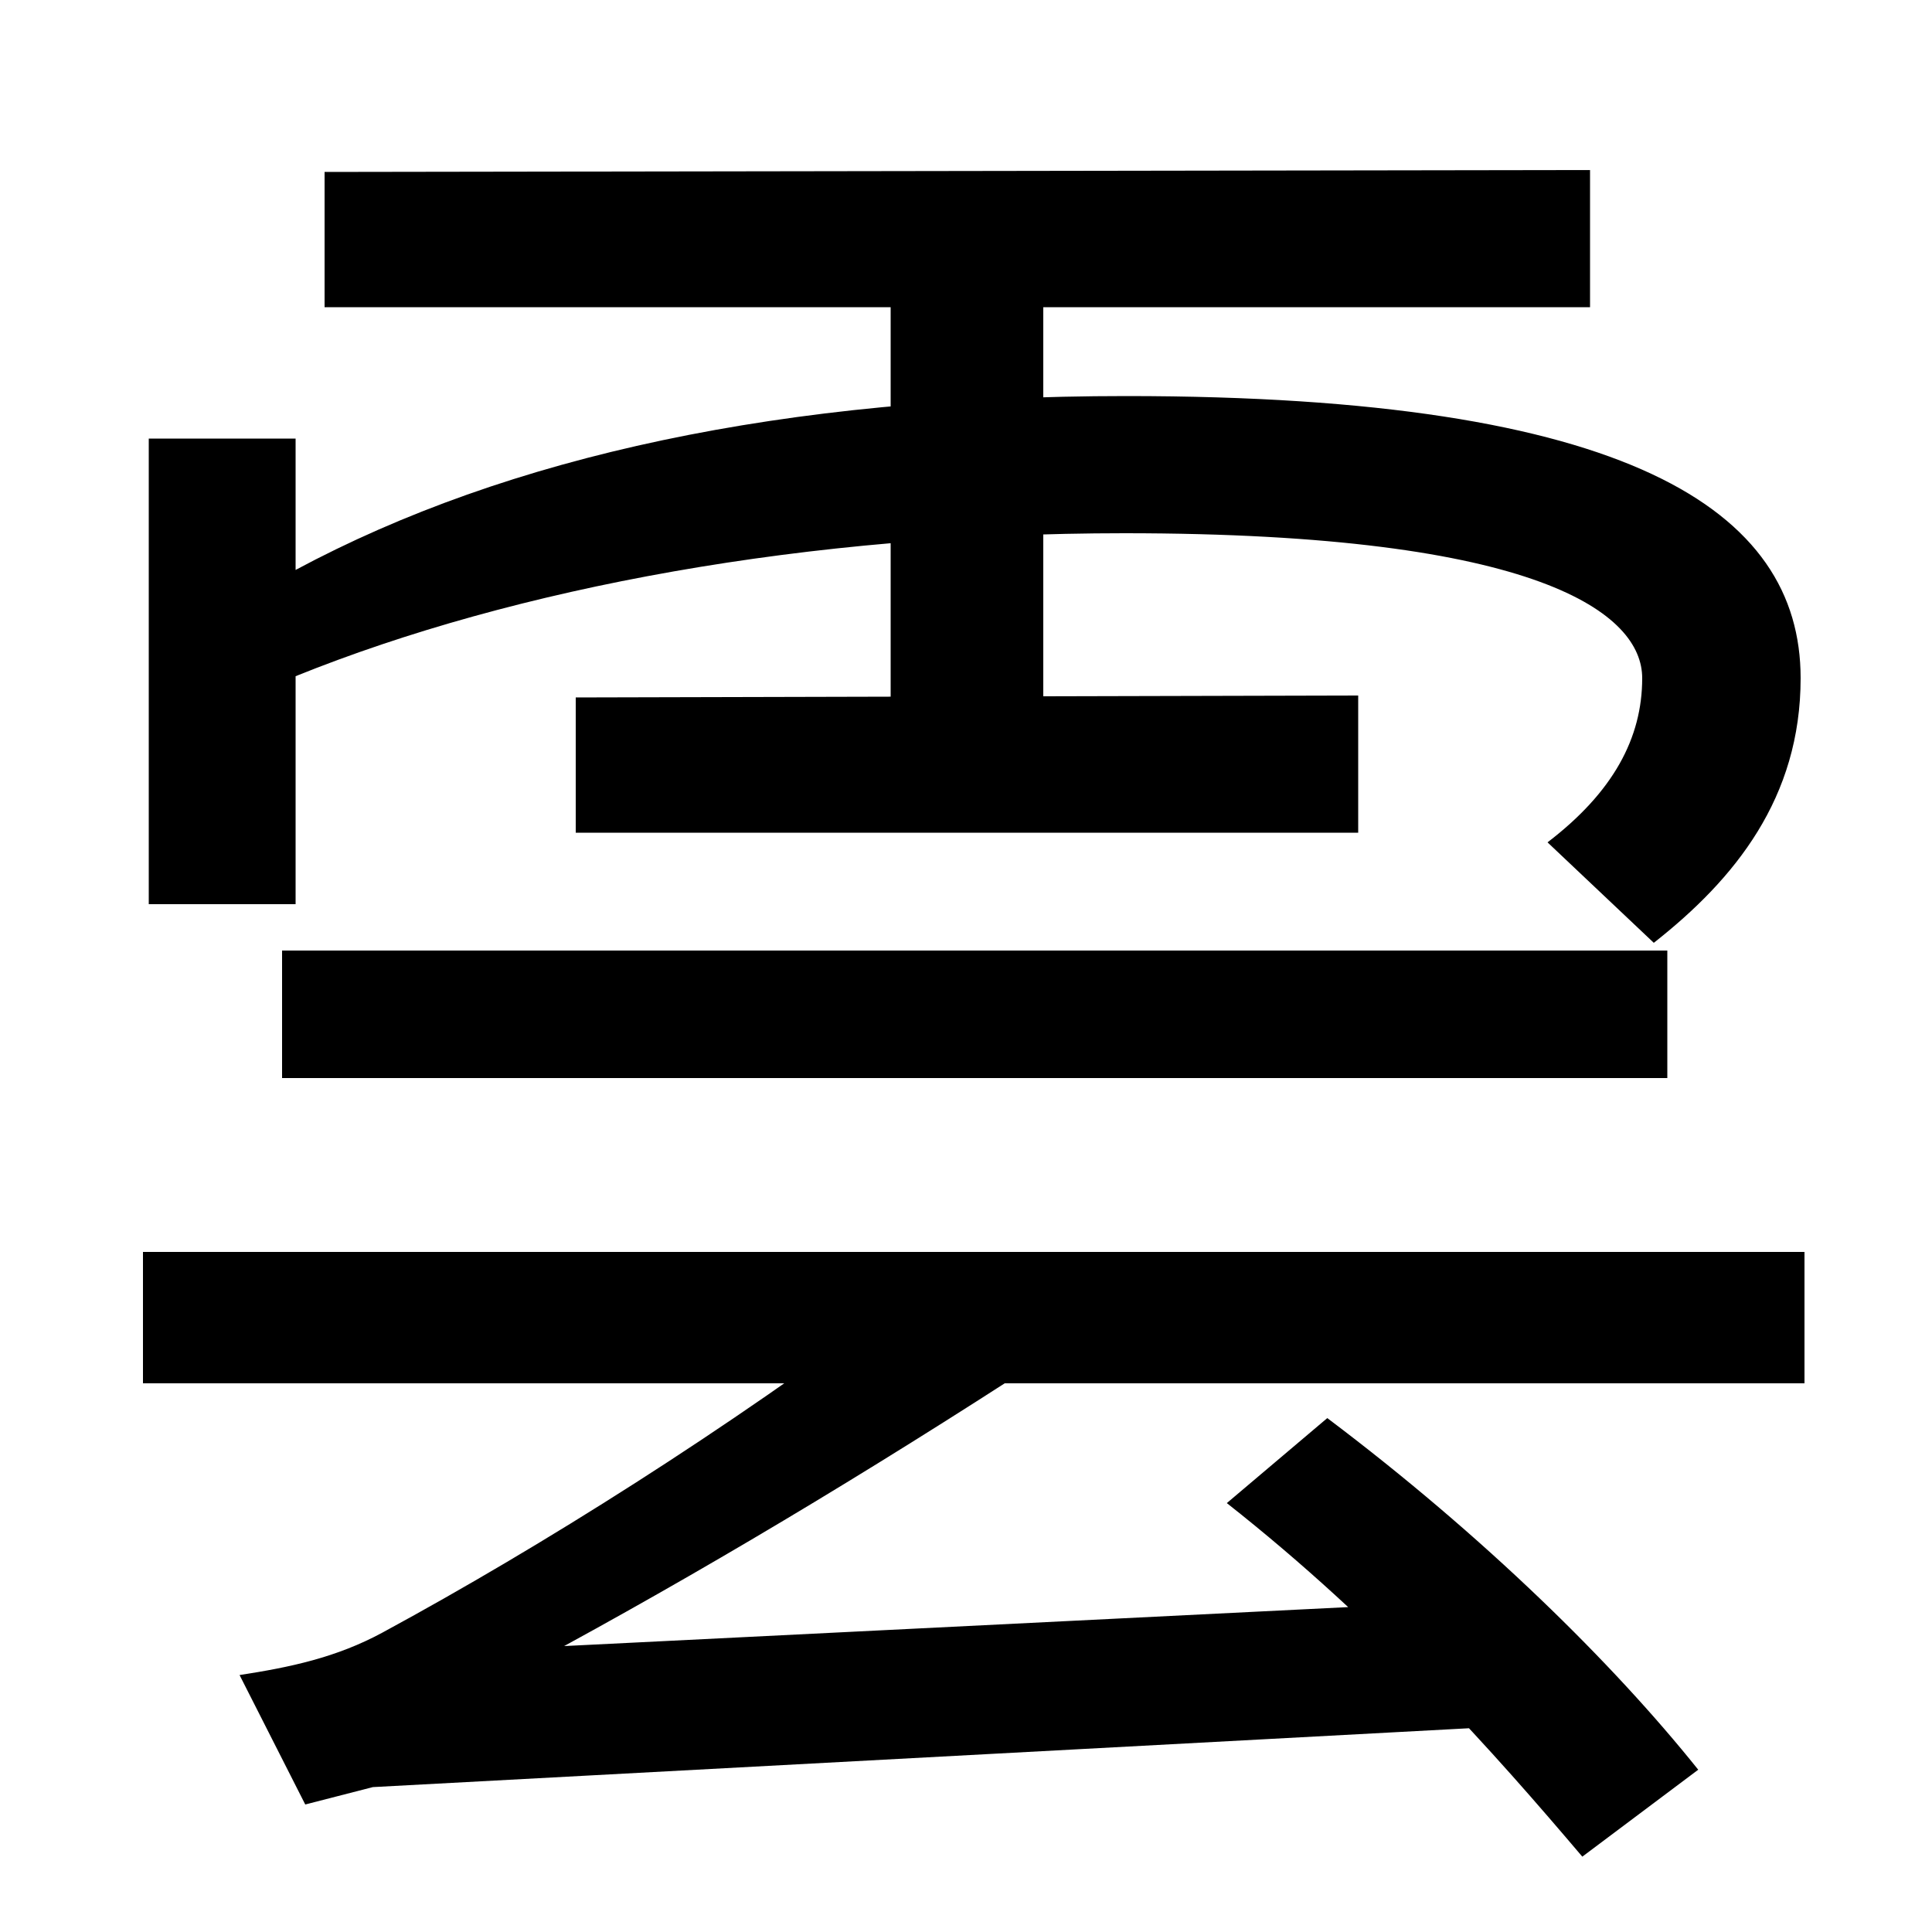 <svg xmlns="http://www.w3.org/2000/svg" width="1000" height="1000"><path d="M801 444 856 392C898 425 932 467 932 529C932 616 843 675 583 675C406 675 263 644 153 585V653H77V412H153V530C267 576 418 604 582 604C798 604 850 562 850 529C850 498 835 470 801 444ZM461 493H540V755H461ZM703 520 298 519V449H703ZM823 792 168 791V721H823ZM124 13 158 -54 193 -45 789 -13 775 52 292 28C378 75 464 127 557 188L464 206C376 140 281 80 198 35C174 22 150 17 124 13ZM819 -81 879 -36C835 19 768 85 687 146L635 102C715 39 774 -28 819 -81ZM74 164H934V232H74ZM146 322H863V388H146Z" transform="translate(0, 880) scale(1,-1)" /></svg>